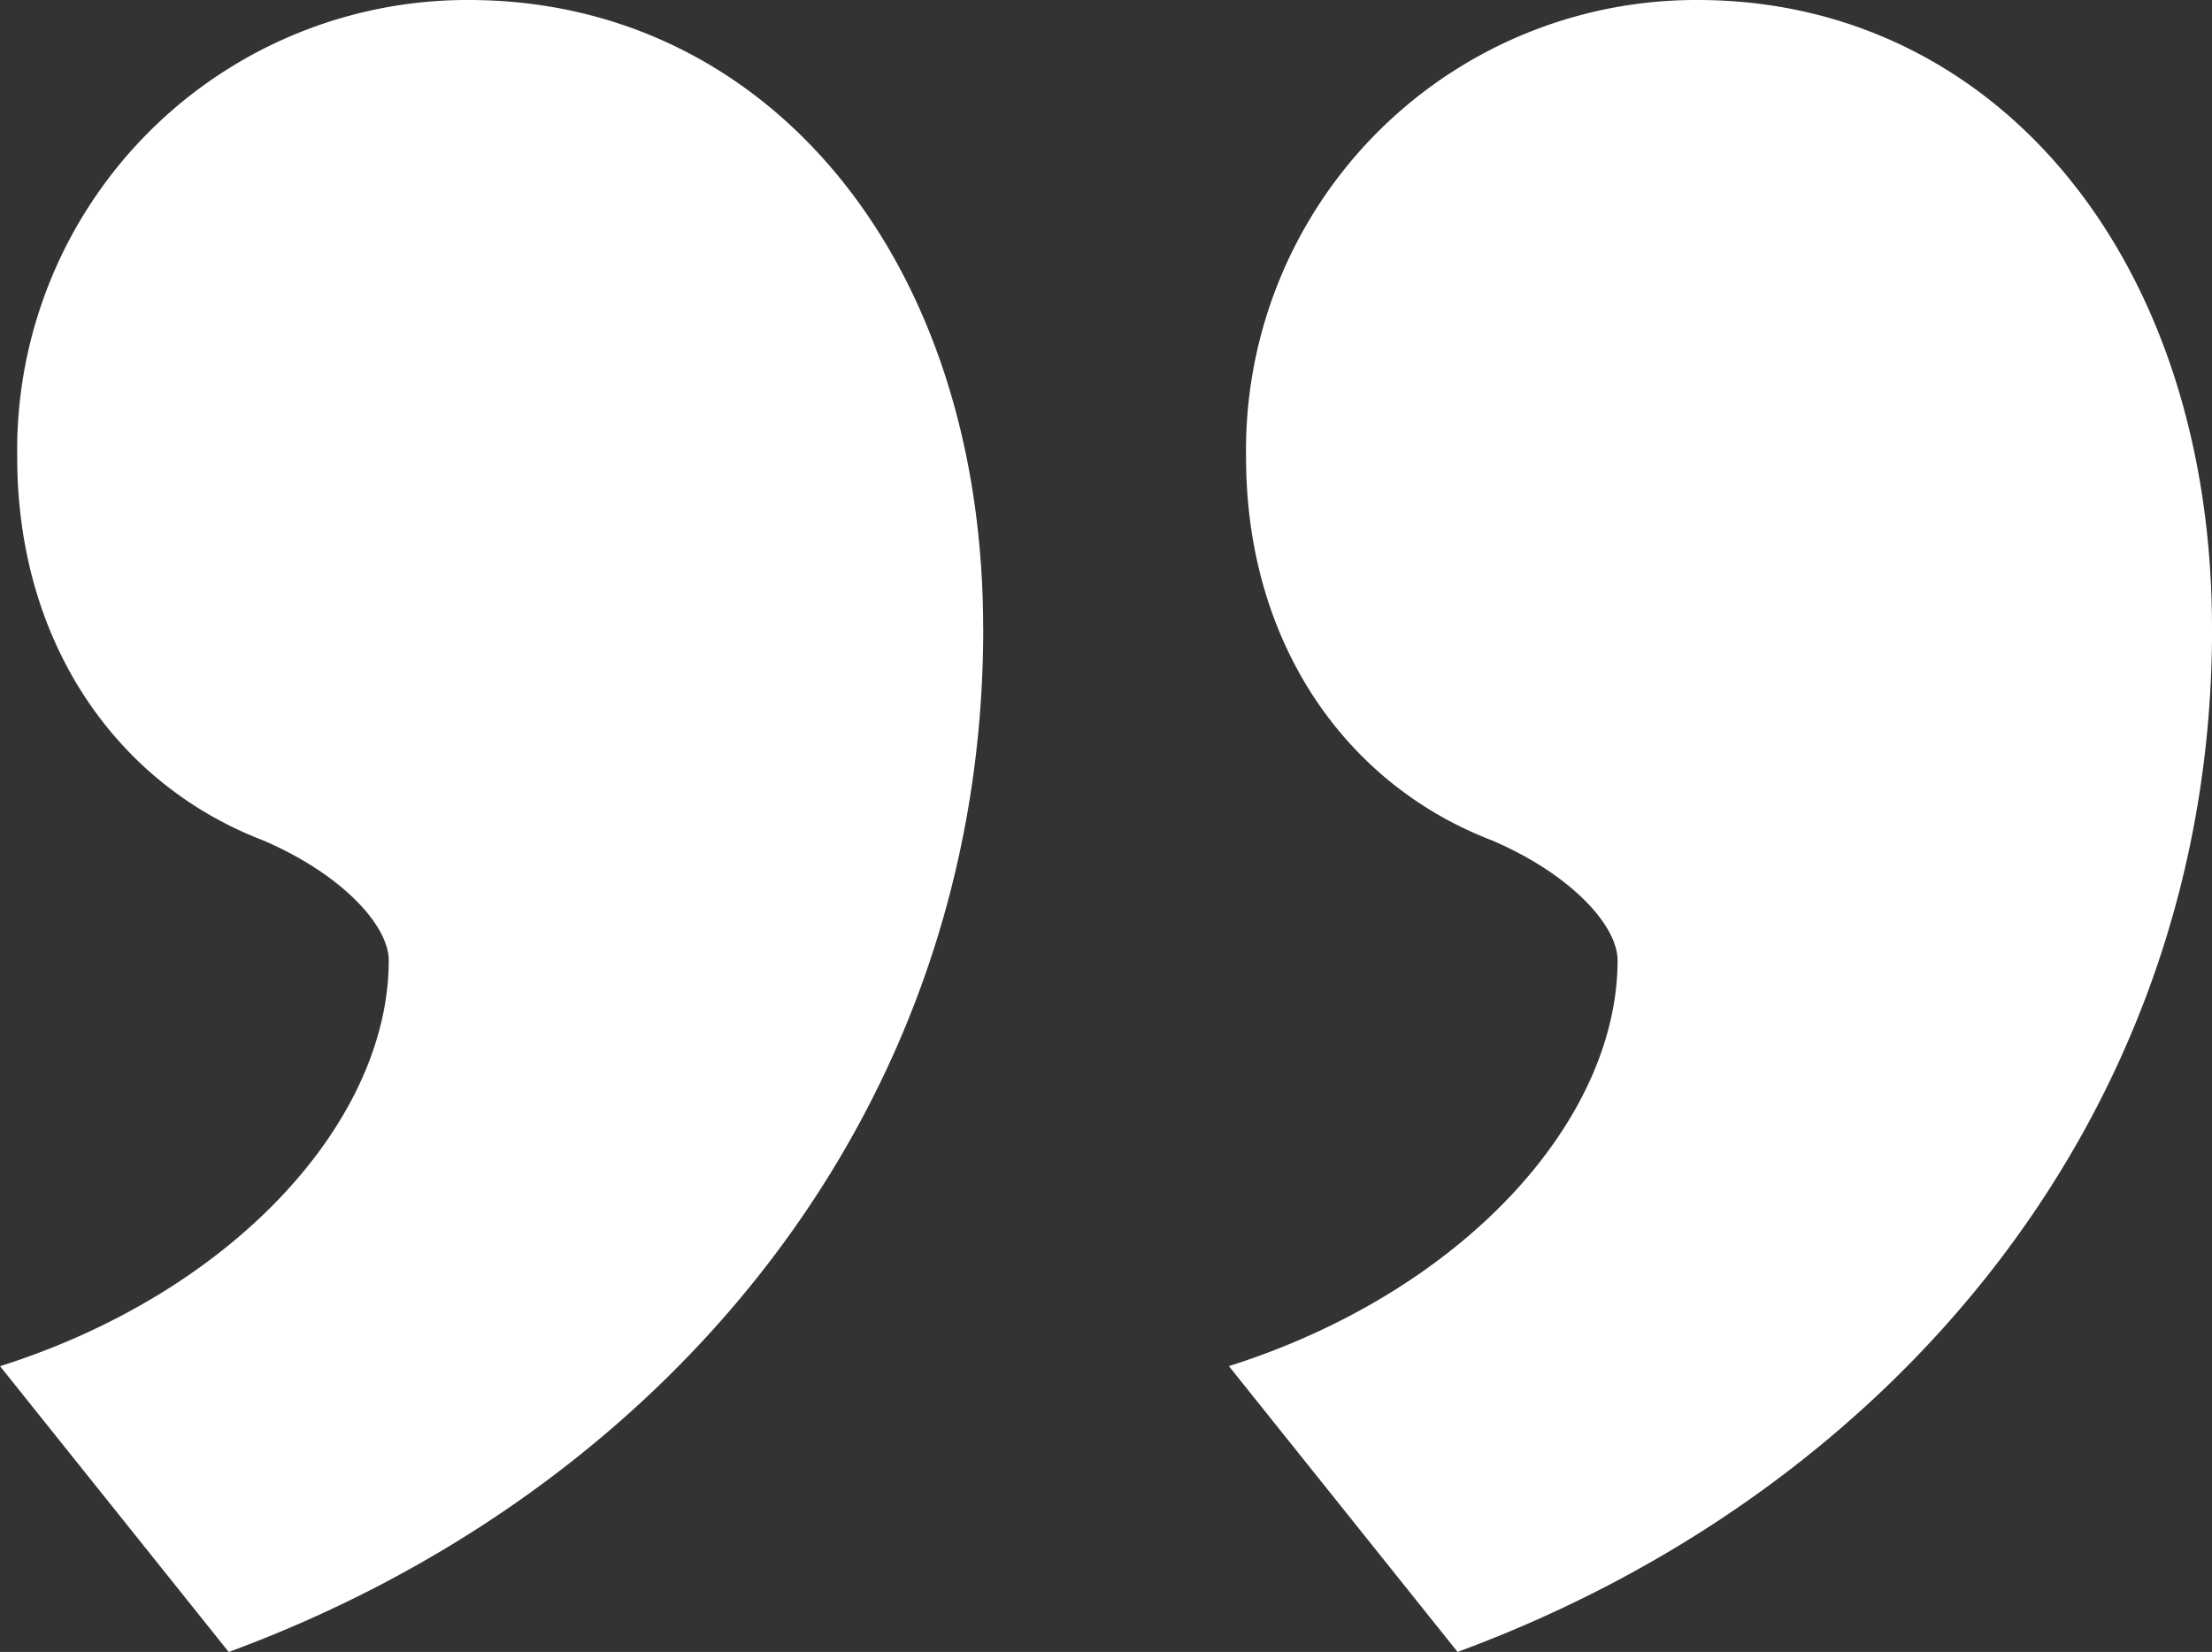 <svg xmlns="http://www.w3.org/2000/svg" xmlns:xlink="http://www.w3.org/1999/xlink"  viewBox="0 0 109.308 81.628">
  <rect x="0" y="0" width="109.308" height="81.628" fill="#333333" stroke="none"/>
  <defs>
    <clipPath id="clip-path">
      <path id="Pfad_23" data-name="Pfad 23" d="M0-20.331H109.308v-81.628H0Z" transform="translate(0 101.959)" fill="#fff"/>
    </clipPath>
  </defs>
  <g id="Gruppe_114" data-name="Gruppe 114" transform="translate(-172 101.959)">
    <g id="Gruppe_39" data-name="Gruppe 39" transform="translate(172 -101.959)" clip-path="url(#clip-path)">
      <g id="Gruppe_38" data-name="Gruppe 38" transform="translate(0 0)">
        <path id="Pfad_22" data-name="Pfad 22" d="M-27.226-7.739c0-18.359-10.733-31.069-25.42-31.069a22.245,22.245,0,0,0-22.313,22.6c0,9.039,4.8,16.1,12.145,18.924C-58.861,4.406-56.6,6.949-56.6,8.643c0,7.909-7.626,16.383-19.207,20.054l11.3,14.122c21.466-7.908,37.284-26.55,37.284-50.558m-60.727,0c0-18.359-10.733-31.069-25.42-31.069a22.245,22.245,0,0,0-22.313,22.6c0,9.039,4.8,16.1,12.145,18.924,3.954,1.694,6.214,4.237,6.214,5.931,0,7.909-7.626,16.383-19.207,20.054l11.3,14.122c21.466-7.908,37.284-26.55,37.284-50.558" transform="translate(136.534 38.808)" fill="#fff"/>
      </g>
    </g>
  </g>
</svg>
